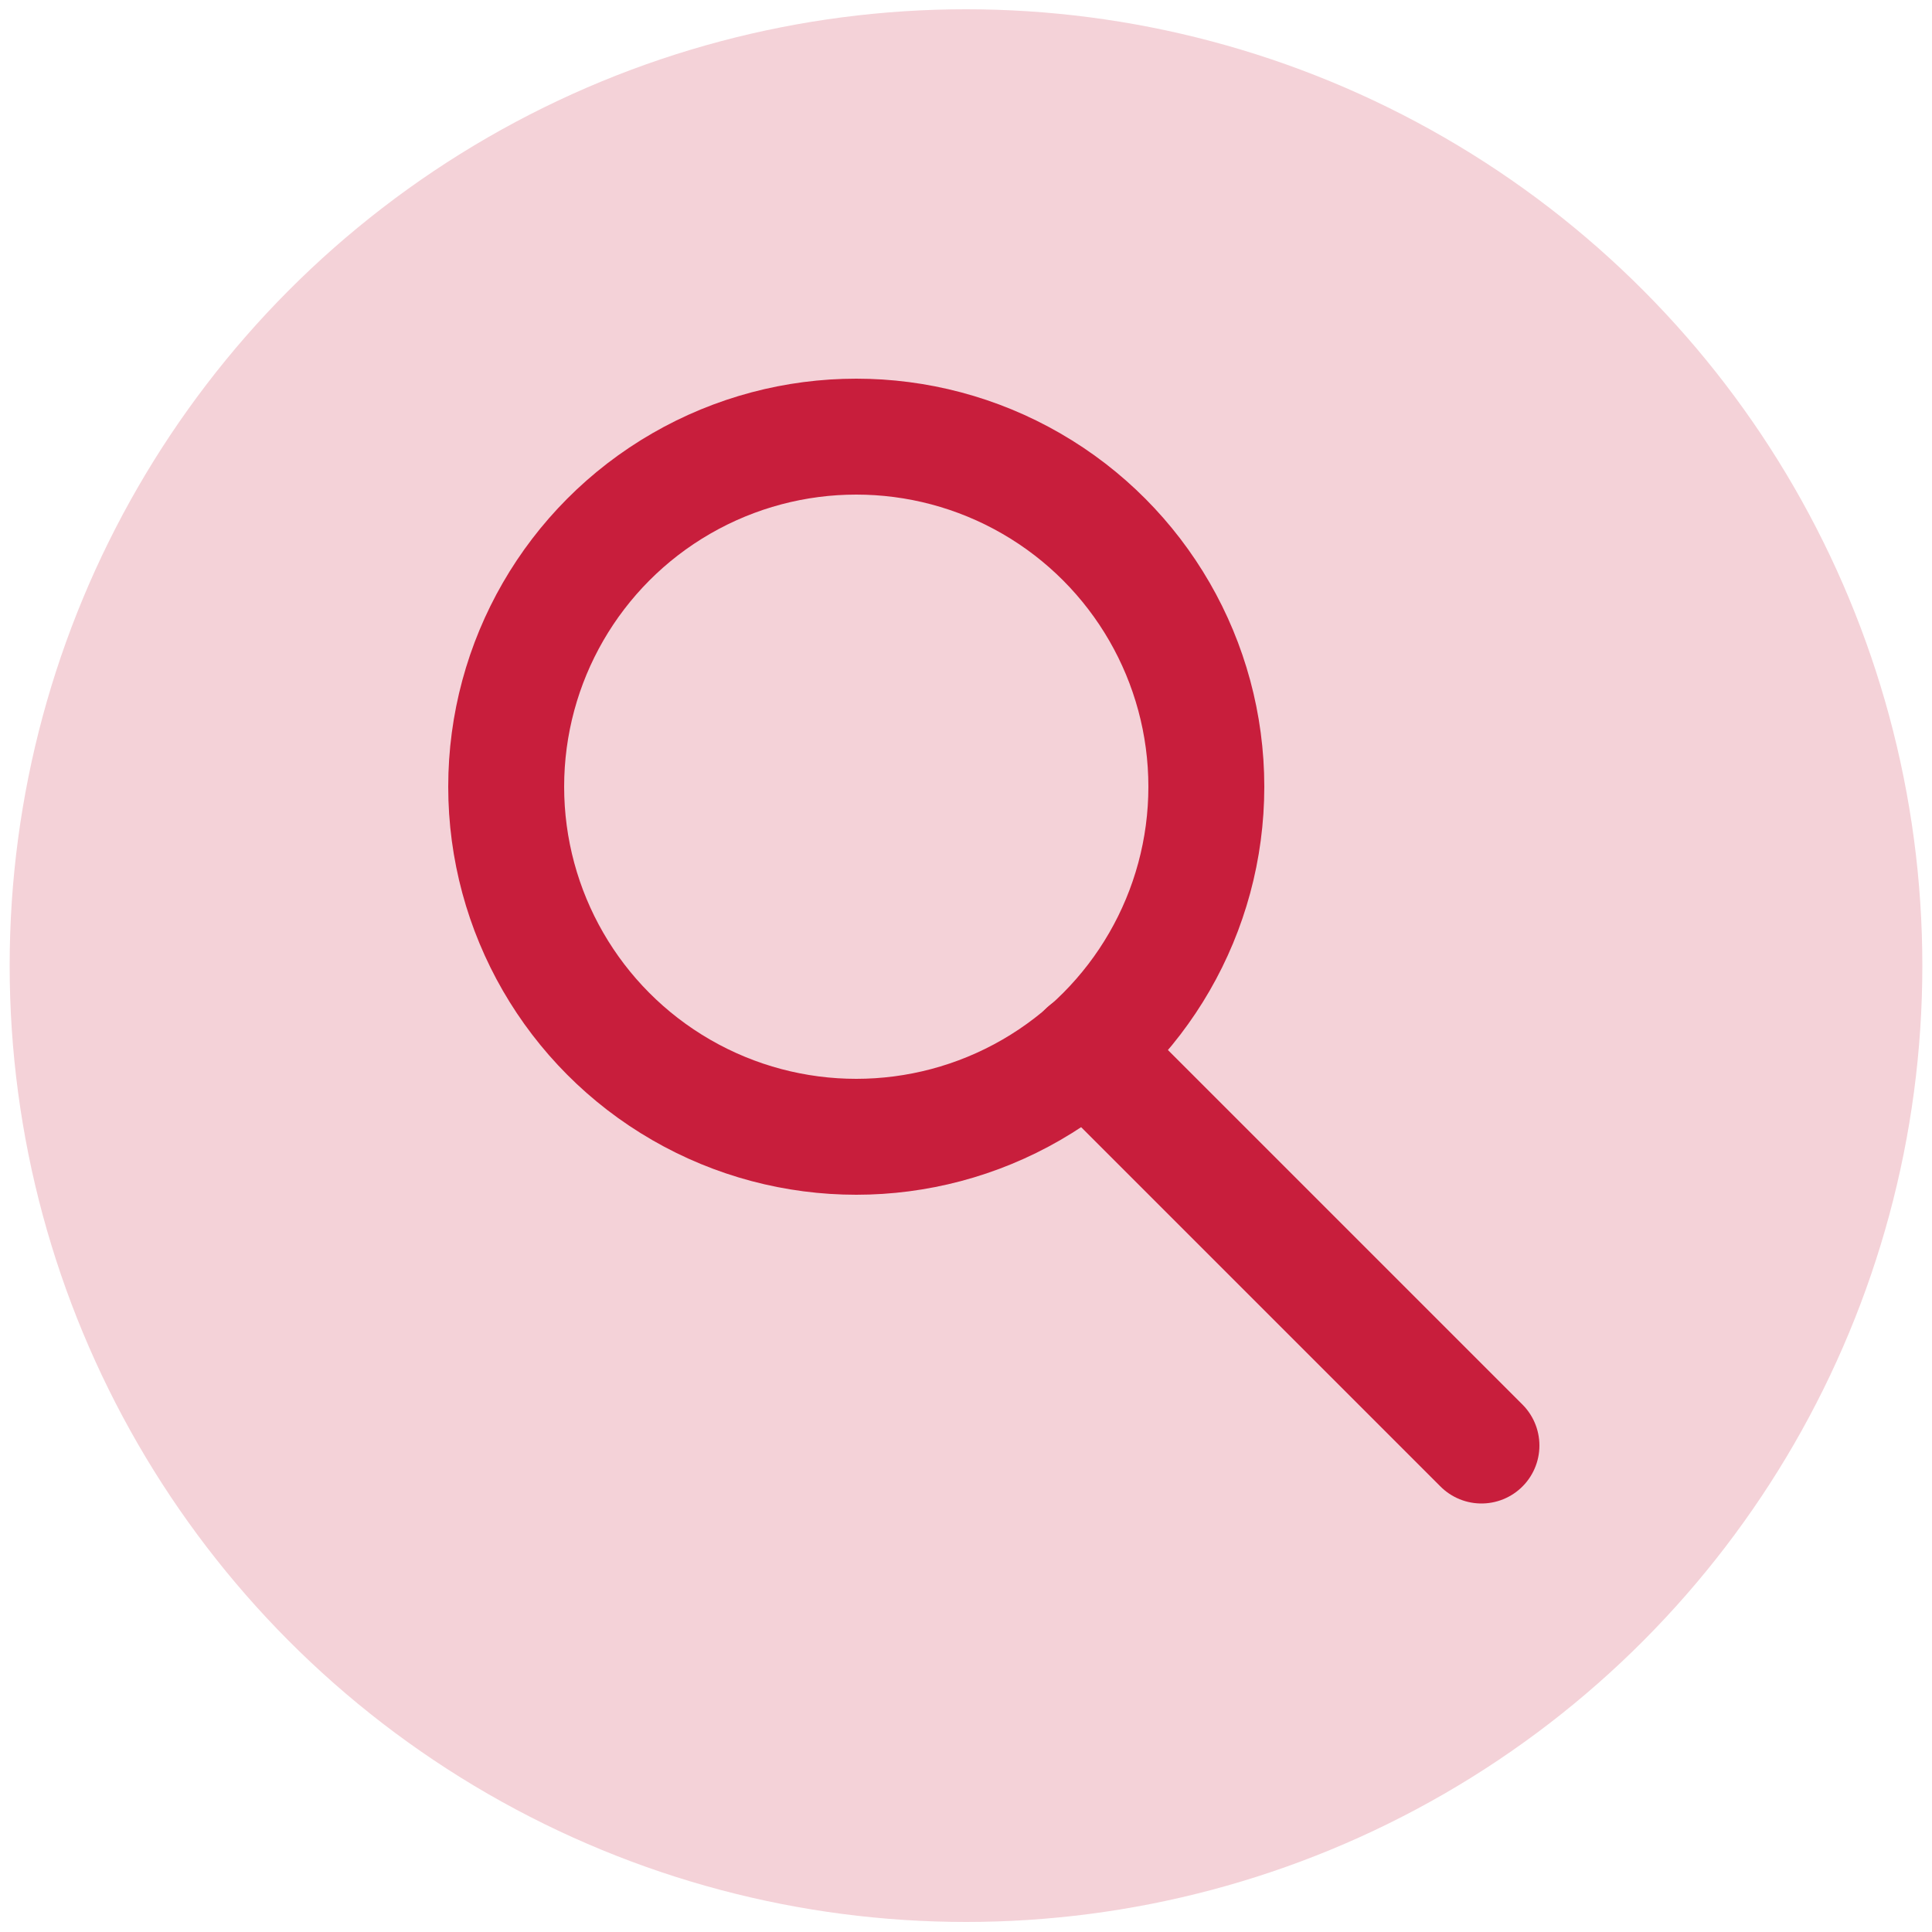 <svg id="Ebene_1" data-name="Ebene 1" xmlns="http://www.w3.org/2000/svg" viewBox="0 0 50 50"><circle cx="25" cy="24.99" r="24.75" fill="#f4d2d8"/><circle cx="22.16" cy="20.36" r="9.06" fill="none" stroke="#c81e3c" stroke-linecap="round" stroke-linejoin="round" stroke-width="3"/><line x1="28.11" y1="27.18" x2="38.34" y2="37.41" fill="none" stroke="#c81e3c" stroke-linecap="round" stroke-linejoin="round" stroke-width="3"/></svg>
